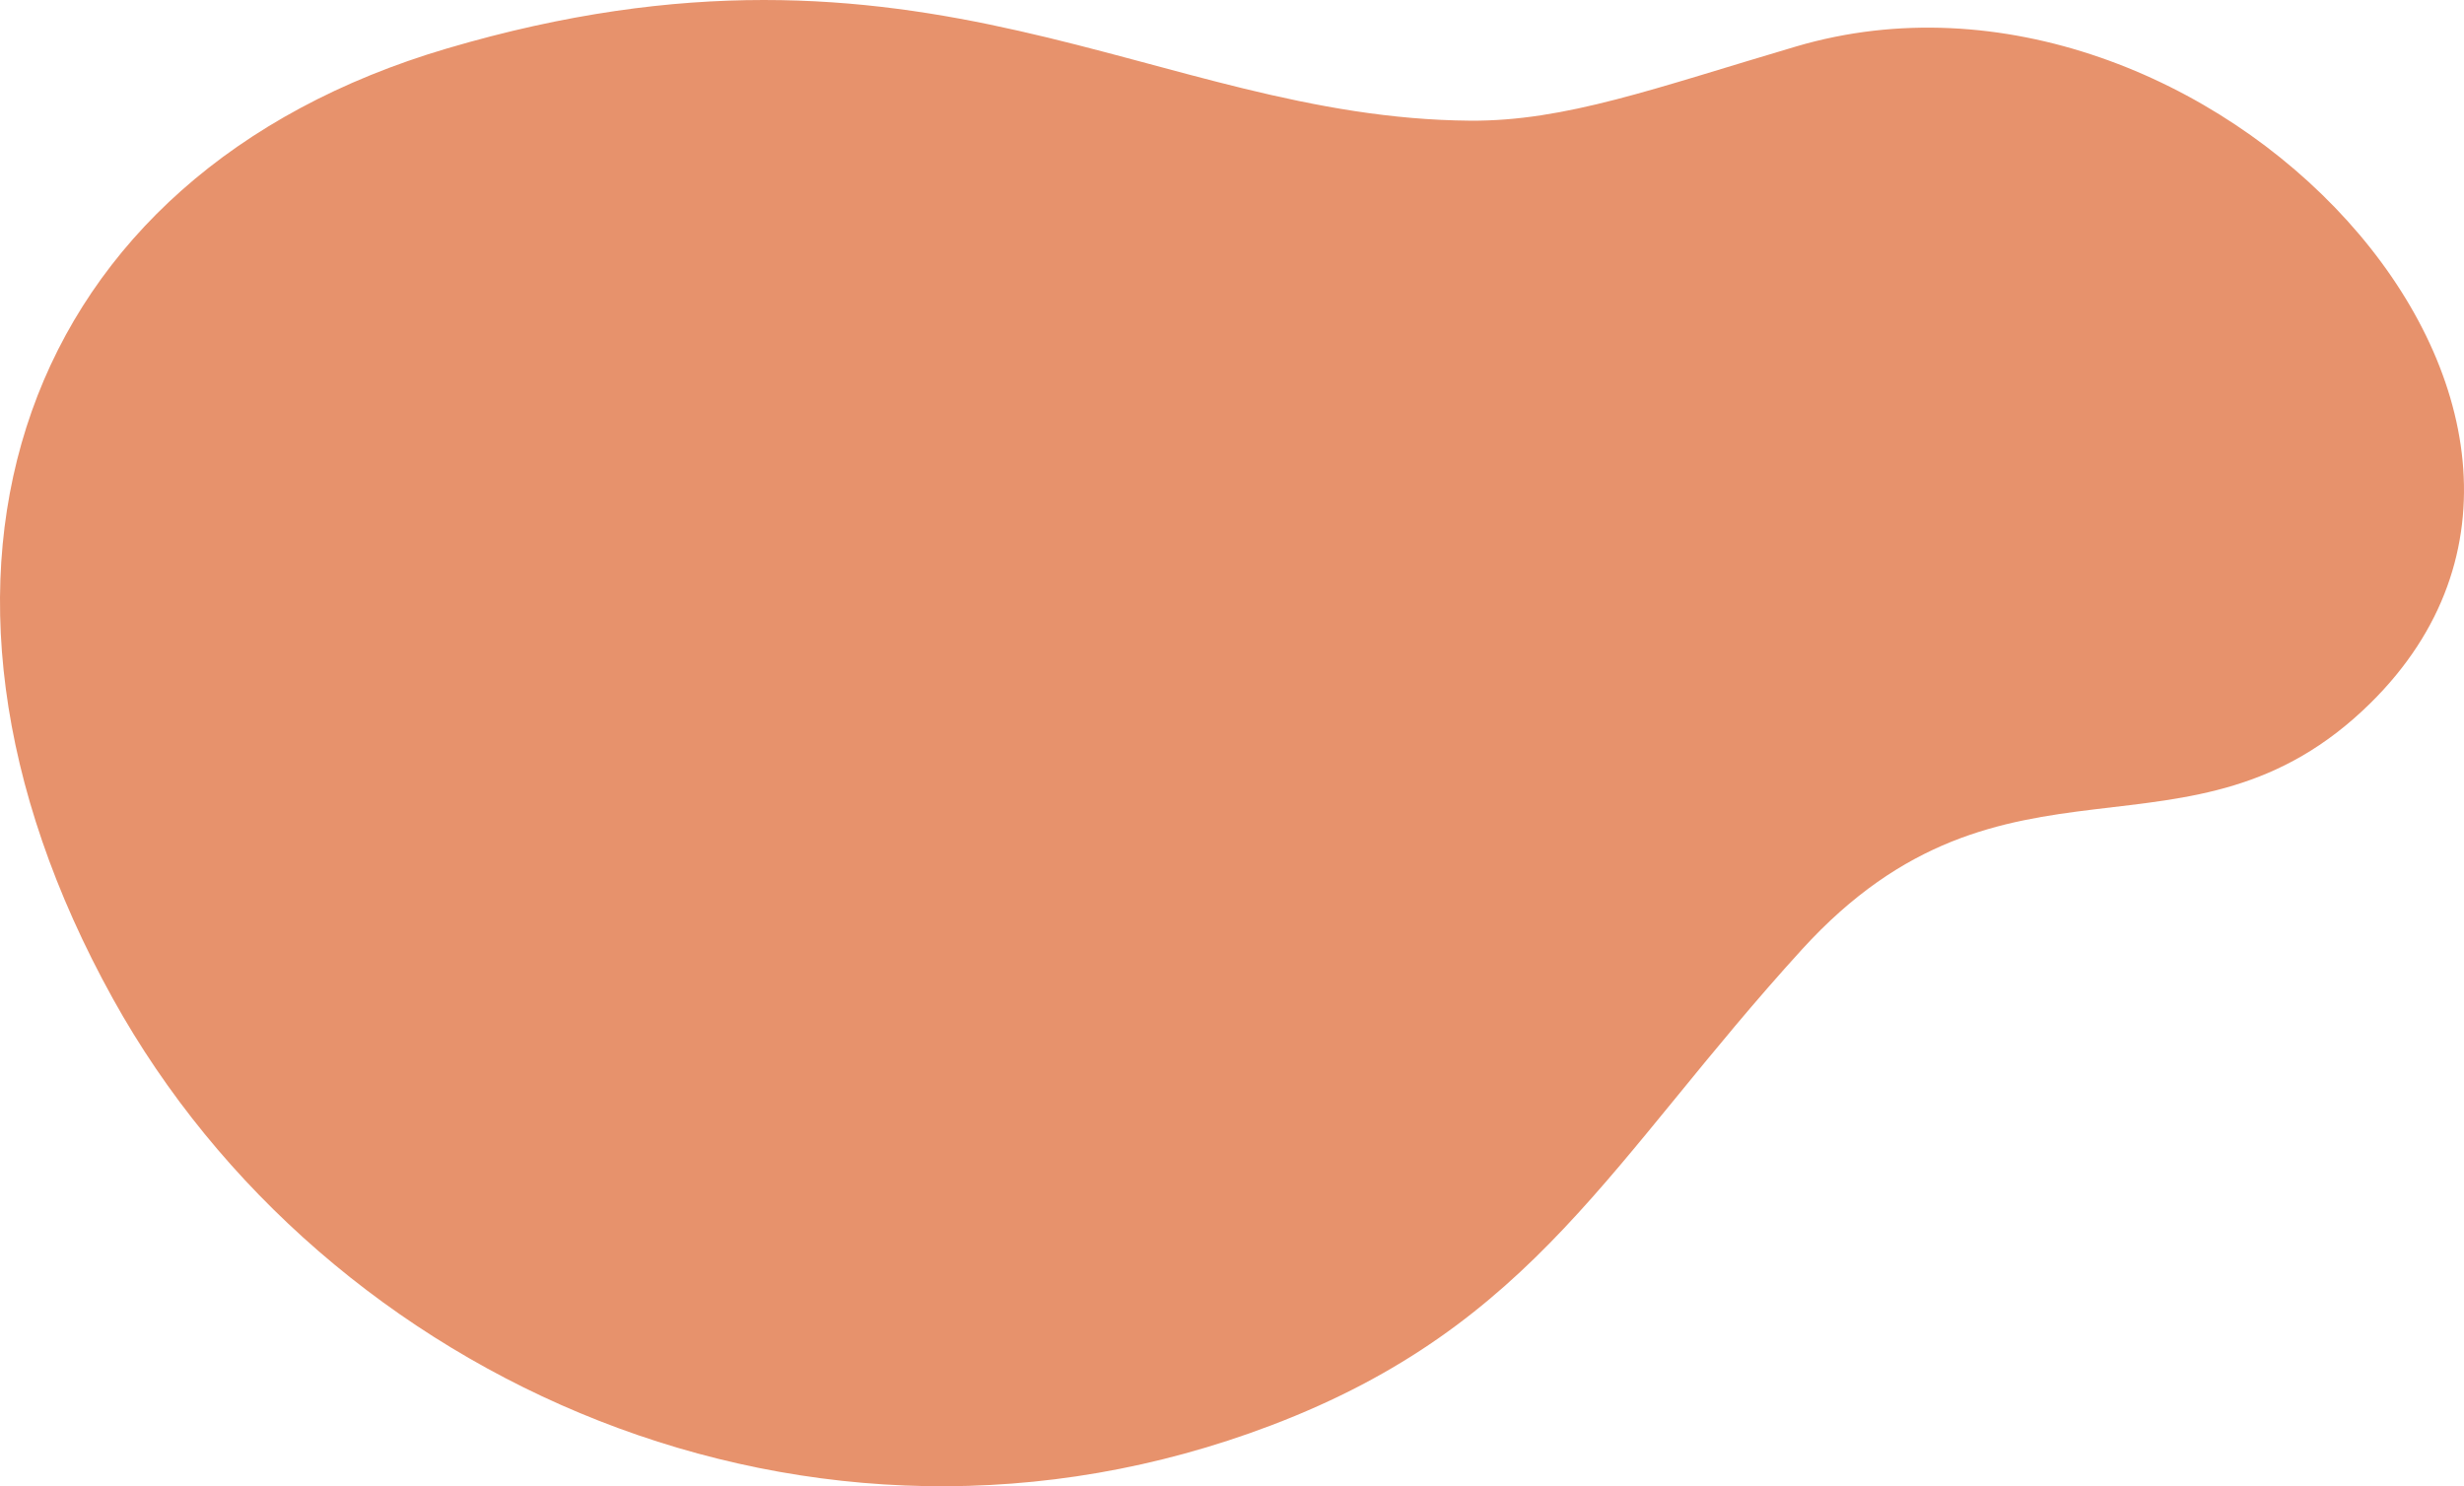 <?xml version="1.0" encoding="UTF-8" standalone="no"?><svg xmlns="http://www.w3.org/2000/svg" xmlns:xlink="http://www.w3.org/1999/xlink" fill="#e7926c" height="1809.9" preserveAspectRatio="xMidYMid meet" version="1" viewBox="0.0 0.0 3000.0 1809.9" width="3000" zoomAndPan="magnify"><defs><clipPath id="a"><path d="M 0 0 L 3000 0 L 3000 1809.93 L 0 1809.93 Z M 0 0"/></clipPath></defs><g><g clip-path="url(#a)" id="change1_1"><path d="M 137.582 1216.391 C -149.383 698.578 25.09 212.137 544.207 59.027 C 1125.461 -112.406 1404.219 143.832 1789.551 146.957 C 1905.957 147.902 2015.117 107.23 2186.832 56.586 C 2684.594 -90.23 3245.227 502.34 2886.016 856.324 C 2666.227 1072.91 2441.629 884.453 2194.121 1156.008 C 1961.391 1411.371 1869.402 1613.438 1547.602 1735.781 C 988.164 1948.469 395.344 1681.488 137.582 1216.391" fill="inherit" fill-rule="evenodd"/></g></g></svg>